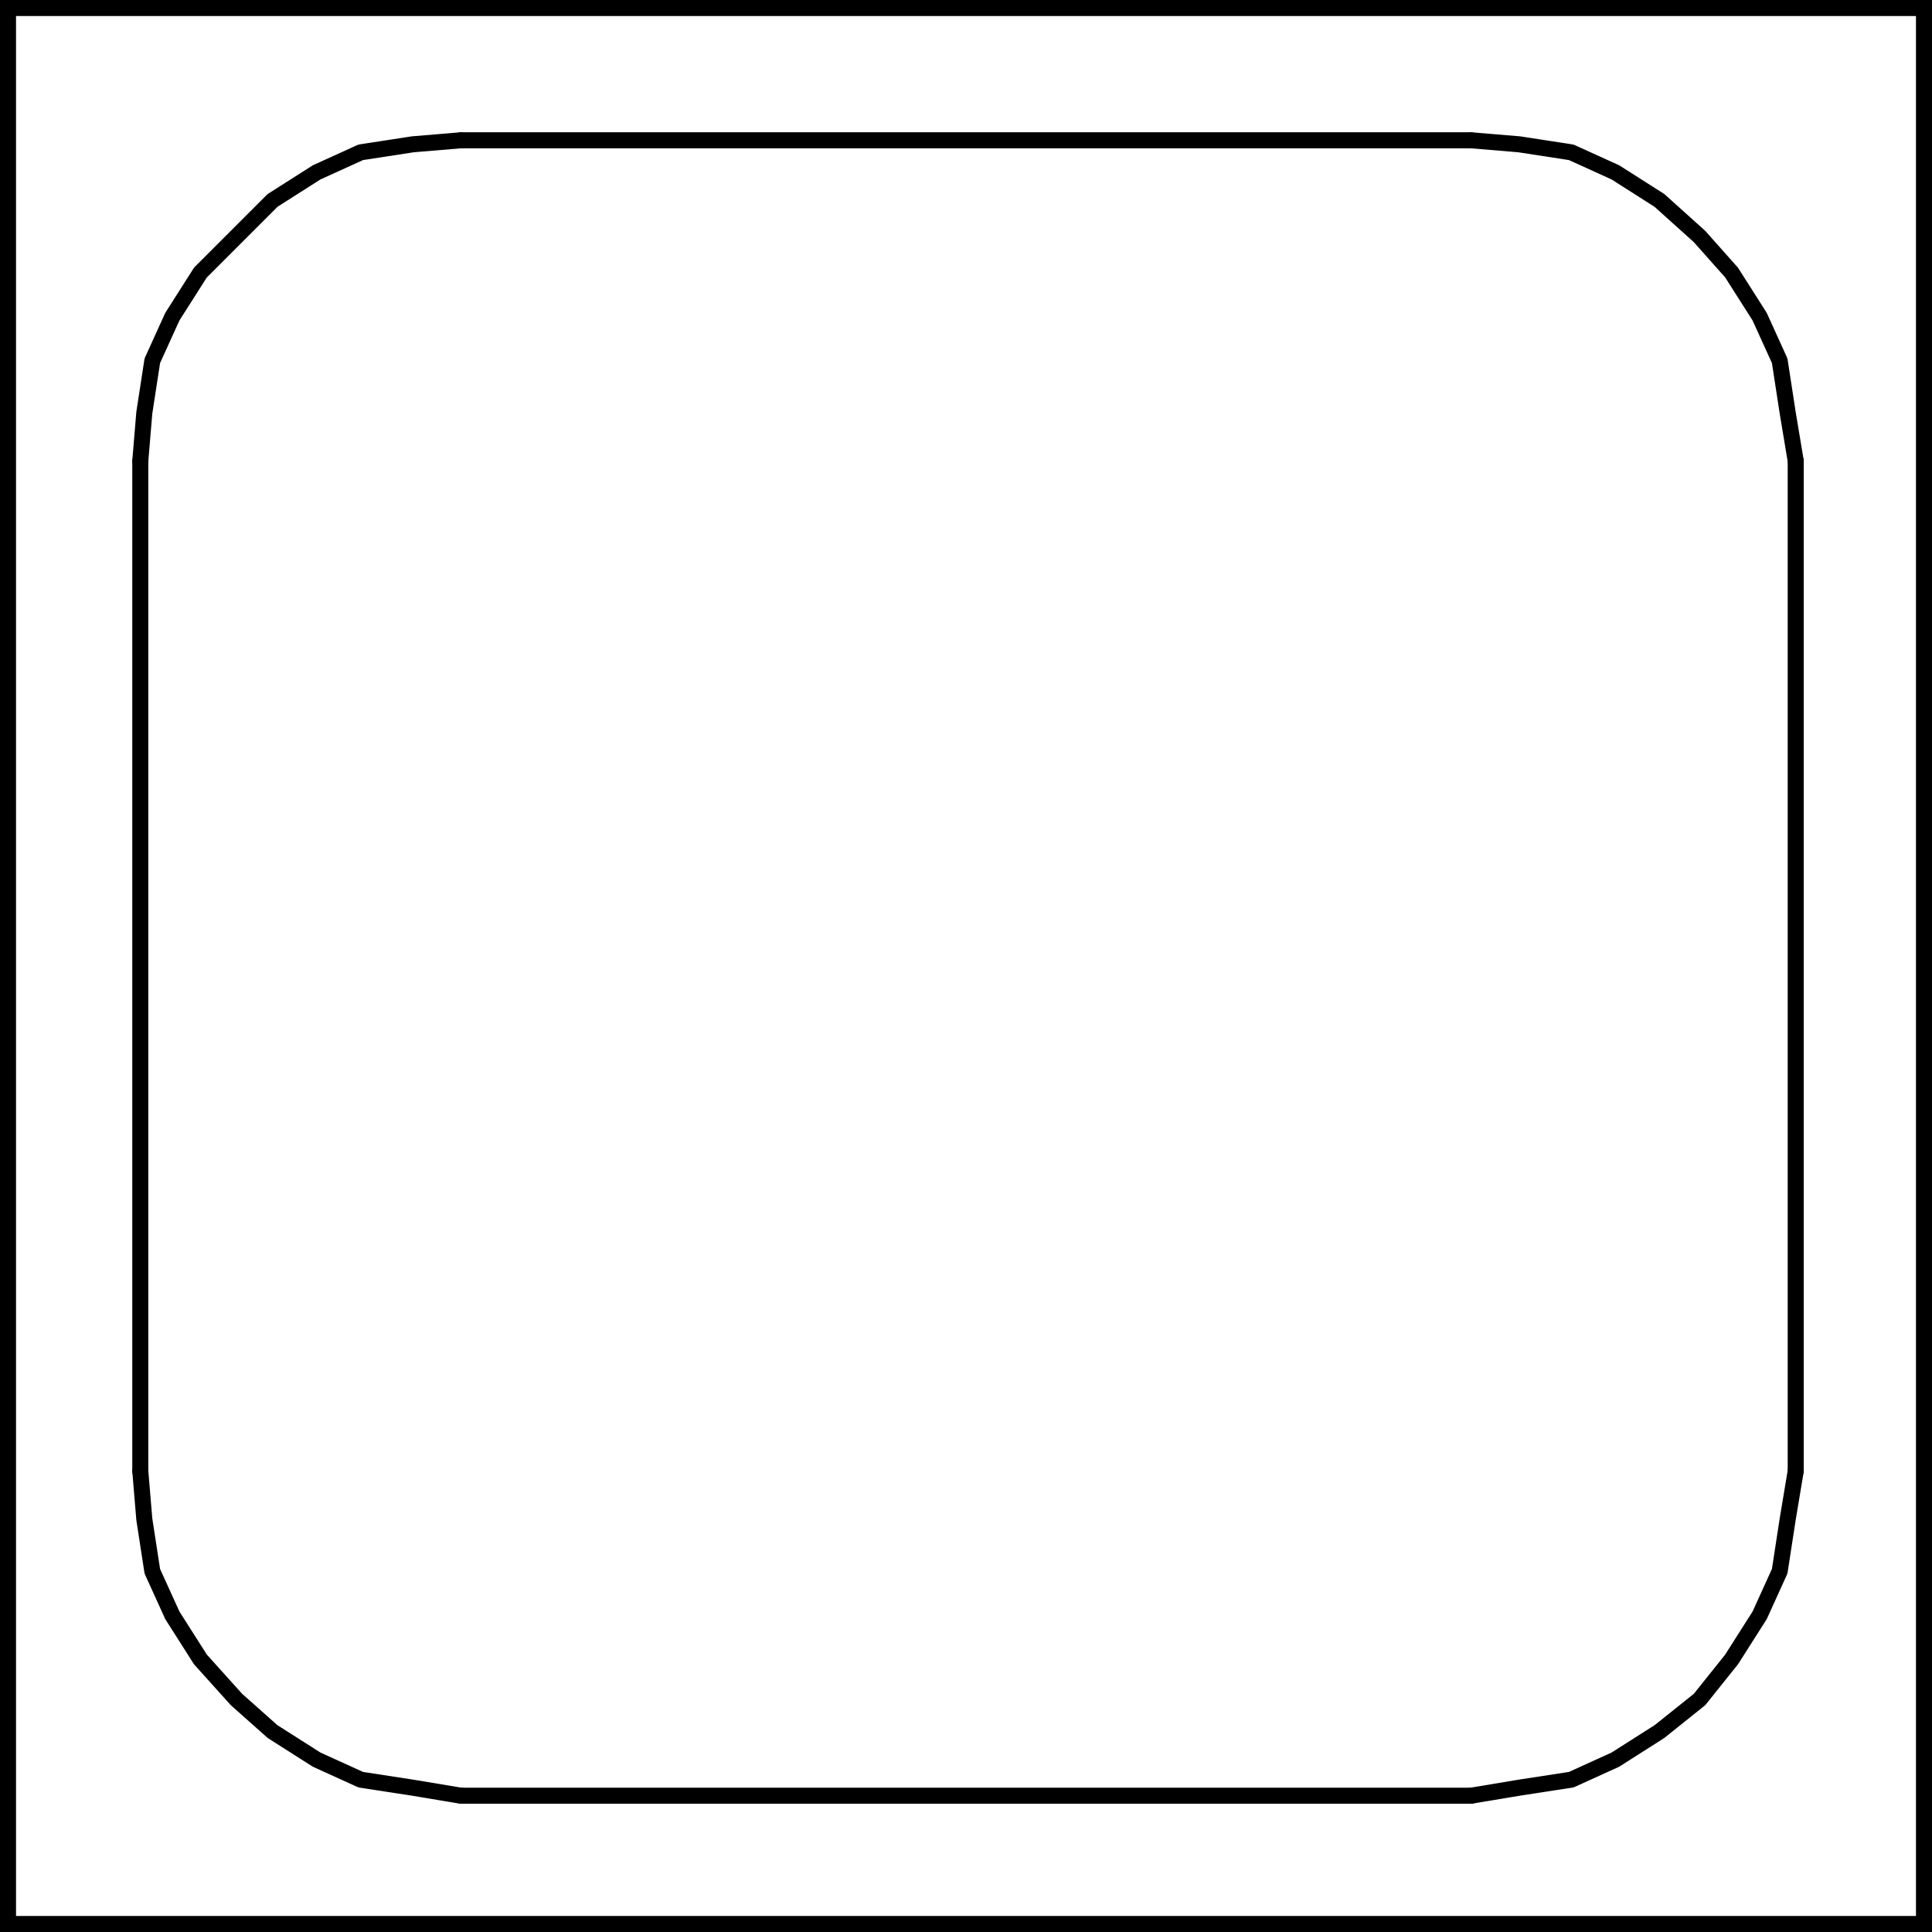 <?xml version="1.0" encoding="utf-8"?>
<!-- Generator: Adobe Illustrator 27.8.0, SVG Export Plug-In . SVG Version: 6.00 Build 0)  -->
<svg version="1.1" id="Livello_1" xmlns="http://www.w3.org/2000/svg" xmlns:xlink="http://www.w3.org/1999/xlink" x="0px" y="0px"
	 viewBox="0 0 48.2 48.2" style="enable-background:new 0 0 48.2 48.2;" xml:space="preserve">
<style type="text/css">
	.st0{fill:none;stroke:#000000;stroke-width:0.4;stroke-linecap:round;stroke-linejoin:round;stroke-miterlimit:10;}
	.st1{fill:none;stroke:#000000;stroke-width:0.4;stroke-linecap:square;stroke-miterlimit:10;}
	.st2{fill:none;stroke:#000000;stroke-width:0.4;stroke-miterlimit:10;}
	.st3{fill:none;stroke:#000000;stroke-width:0.4;stroke-linecap:round;stroke-miterlimit:10;}
	.st4{fill:none;stroke:#000000;stroke-width:0.4;stroke-linejoin:round;stroke-miterlimit:10;}
	.st5{fill:none;stroke:#000000;stroke-width:0.4;stroke-linejoin:bevel;stroke-miterlimit:10;}
	.st6{fill:none;stroke:#000000;stroke-width:0.443;stroke-linejoin:round;stroke-miterlimit:10;}
	.st7{fill:none;stroke:#000000;stroke-width:0.4;stroke-linecap:round;stroke-linejoin:round;}
	.st8{fill:none;stroke:#000000;stroke-width:0.234;stroke-linecap:round;stroke-linejoin:round;stroke-miterlimit:10;}
	.st9{fill:#1D1D1B;}
	.st10{fill:none;stroke:#000000;stroke-width:0.4;stroke-linecap:square;stroke-linejoin:bevel;stroke-miterlimit:10;}
	.st11{fill:#FFFFFF;stroke:#000000;stroke-width:0.4;stroke-linejoin:bevel;stroke-miterlimit:10;}
	.st12{fill:none;stroke:#000000;stroke-width:0.369;stroke-linecap:square;stroke-miterlimit:10;}
	.st13{fill:none;stroke:#000000;stroke-width:0.425;stroke-linecap:round;stroke-linejoin:round;stroke-miterlimit:10;}
	.st14{fill:none;stroke:#000000;stroke-width:0.25;stroke-linecap:round;stroke-linejoin:round;stroke-miterlimit:10;}
</style>
<g>
	<path d="M47.8,0.4v47.4H0.4V0.4H47.8 M48.2,0H0v48.2h48.2V0L48.2,0z"/>
</g>
<polyline class="st0" points="44.8,11.5 44.6,10.3 44.4,9 43.9,7.9 43.2,6.8 42.4,5.9 41.4,5 40.3,4.3 39.2,3.8 37.9,3.6 36.7,3.5 
	"/>
<line class="st0" x1="44.8" y1="11.5" x2="44.8" y2="36.7"/>
<polyline class="st0" points="36.7,44.8 37.9,44.6 39.2,44.4 40.3,43.9 41.4,43.2 42.4,42.4 43.2,41.4 43.9,40.3 44.4,39.2 
	44.6,37.9 44.8,36.7 "/>
<line class="st0" x1="36.7" y1="44.8" x2="11.5" y2="44.8"/>
<polyline class="st0" points="3.5,36.7 3.6,37.9 3.8,39.2 4.3,40.3 5,41.4 5.9,42.4 6.8,43.2 7.9,43.9 9,44.4 10.3,44.6 11.5,44.8 
	"/>
<line class="st0" x1="3.5" y1="36.7" x2="3.5" y2="11.5"/>
<polyline class="st0" points="11.5,3.5 10.3,3.6 9,3.8 7.9,4.3 6.8,5 5.9,5.9 5,6.8 4.3,7.9 3.8,9 3.6,10.3 3.5,11.5 "/>
<line class="st0" x1="11.5" y1="3.5" x2="36.7" y2="3.5"/>
</svg>
